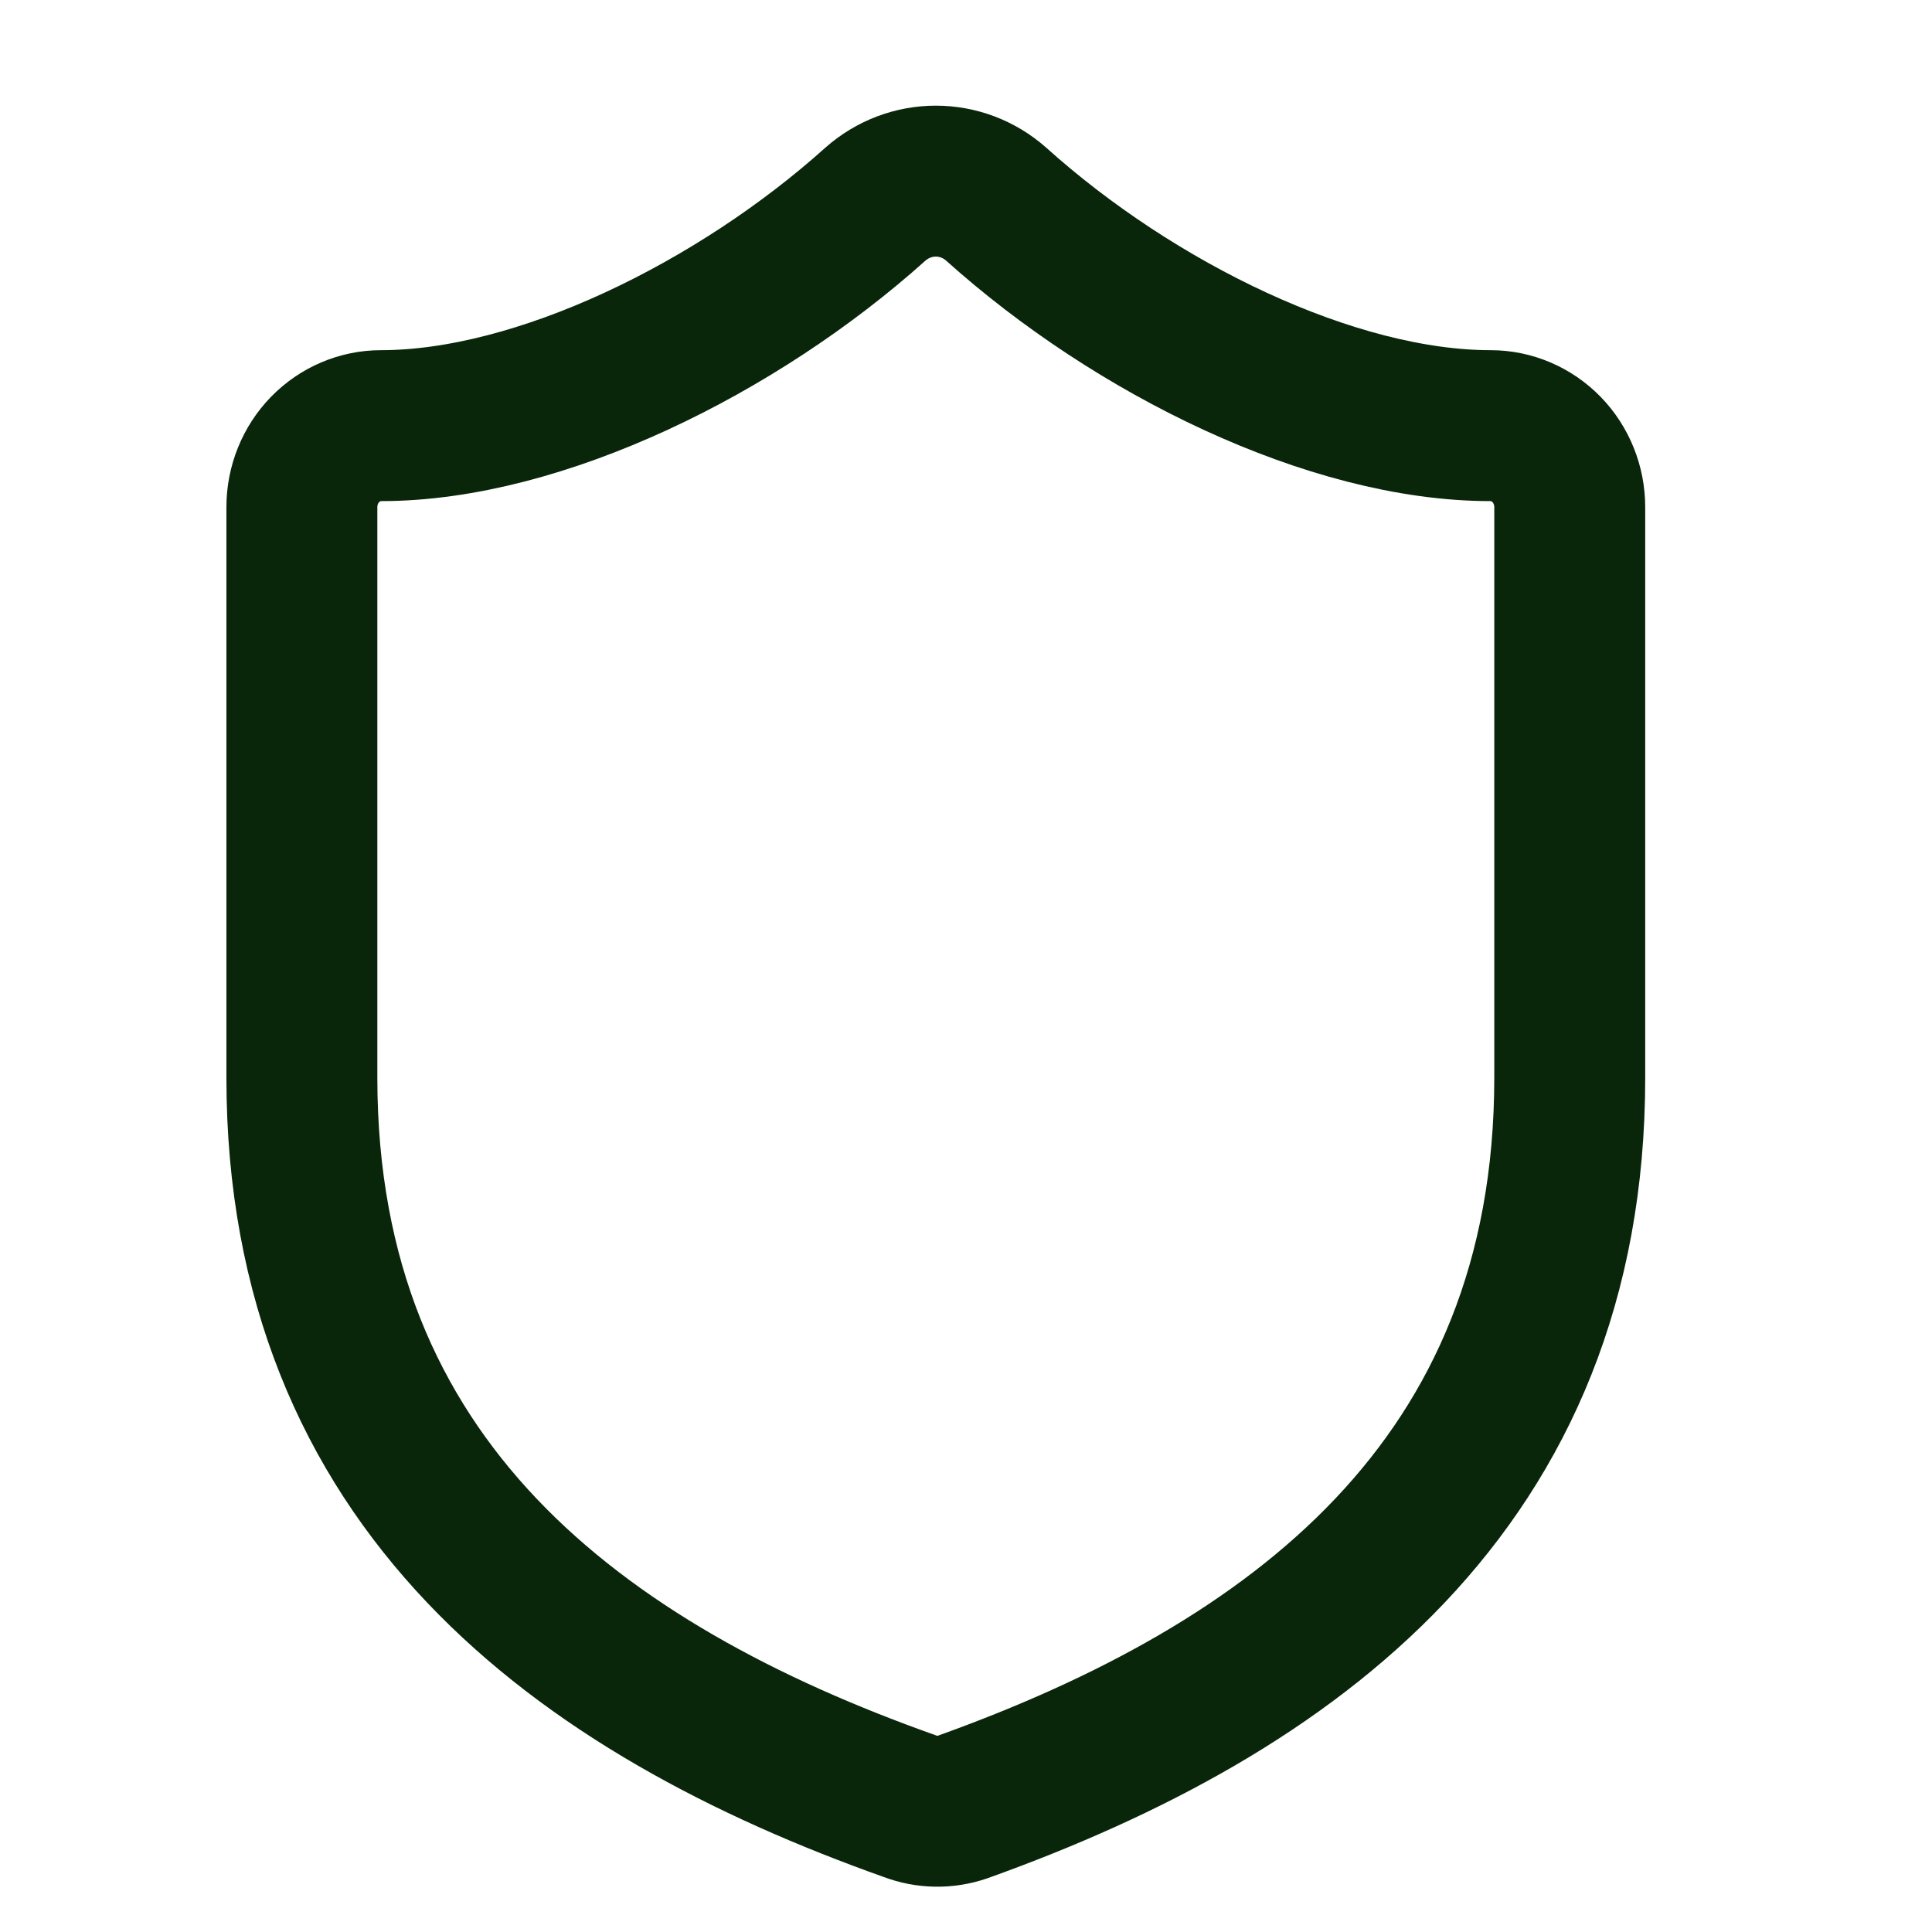 <svg width="32" height="32" viewBox="0 0 32 32" fill="none" xmlns="http://www.w3.org/2000/svg">
<path d="M26 17.848C26 24.597 21.406 27.971 15.946 29.929C15.66 30.028 15.35 30.023 15.067 29.915C9.594 27.971 5 24.597 5 17.848V8.4C5 8.042 5.138 7.698 5.384 7.445C5.631 7.192 5.964 7.05 6.312 7.05C8.938 7.05 12.219 5.43 14.502 3.379C14.781 3.134 15.134 3 15.5 3C15.866 3 16.219 3.134 16.497 3.379C18.794 5.444 22.062 7.05 24.688 7.05C25.036 7.05 25.369 7.192 25.616 7.445C25.862 7.698 26 8.042 26 8.4V17.848Z" stroke="#0A260A" stroke-width="2.5" stroke-linecap="round" stroke-linejoin="round"/>
</svg>
